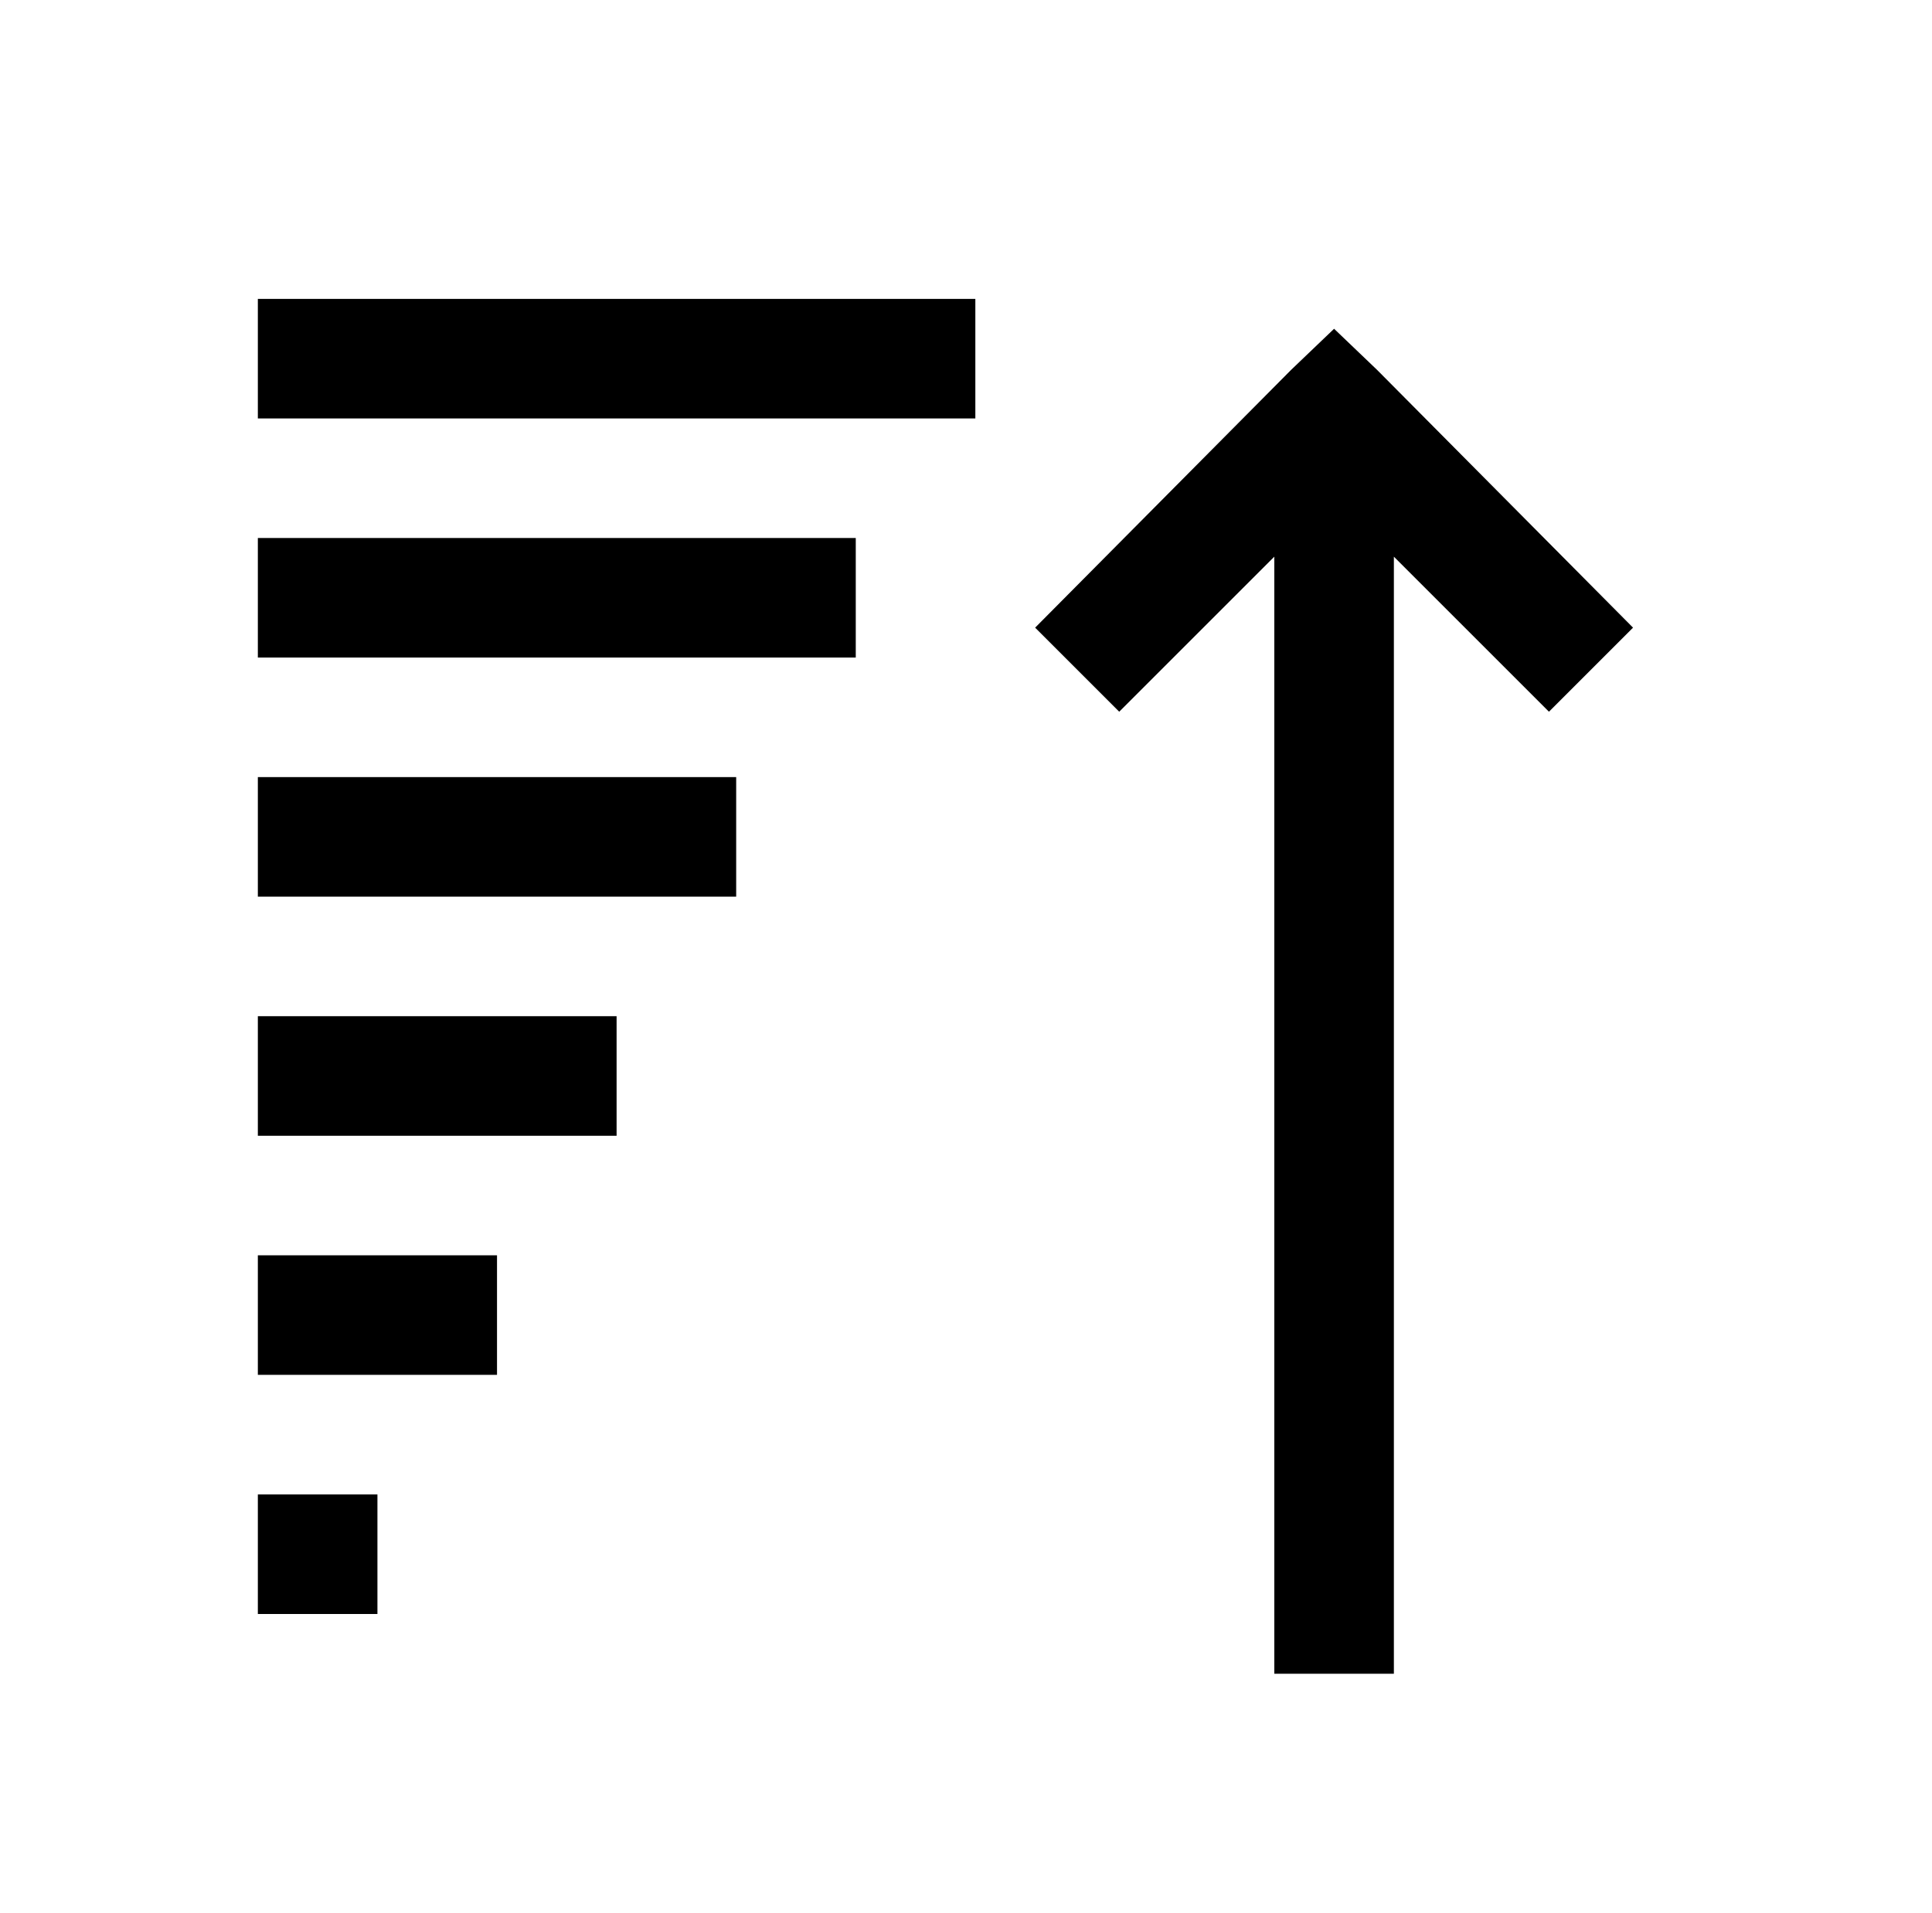 <?xml version="1.0" standalone="no"?>
<!DOCTYPE svg PUBLIC "-//W3C//DTD SVG 1.1//EN" "http://www.w3.org/Graphics/SVG/1.1/DTD/svg11.dtd" >
<svg xmlns="http://www.w3.org/2000/svg" xmlns:xlink="http://www.w3.org/1999/xlink" version="1.1" viewBox="-10 0 1034 1024">
   <path fill="currentColor"
d="M128 160v64h384v-64h-384zM704 176l-23 22l-137 138l45 45l83 -83v598h64v-598l83 83l45 -45l-137 -138zM128 288v64h320v-64h-320zM128 416v64h256v-64h-256zM128 544v64h192v-64h-192zM128 672v64h128v-64h-128zM128 800v64h64v-64h-64z" />
</svg>
